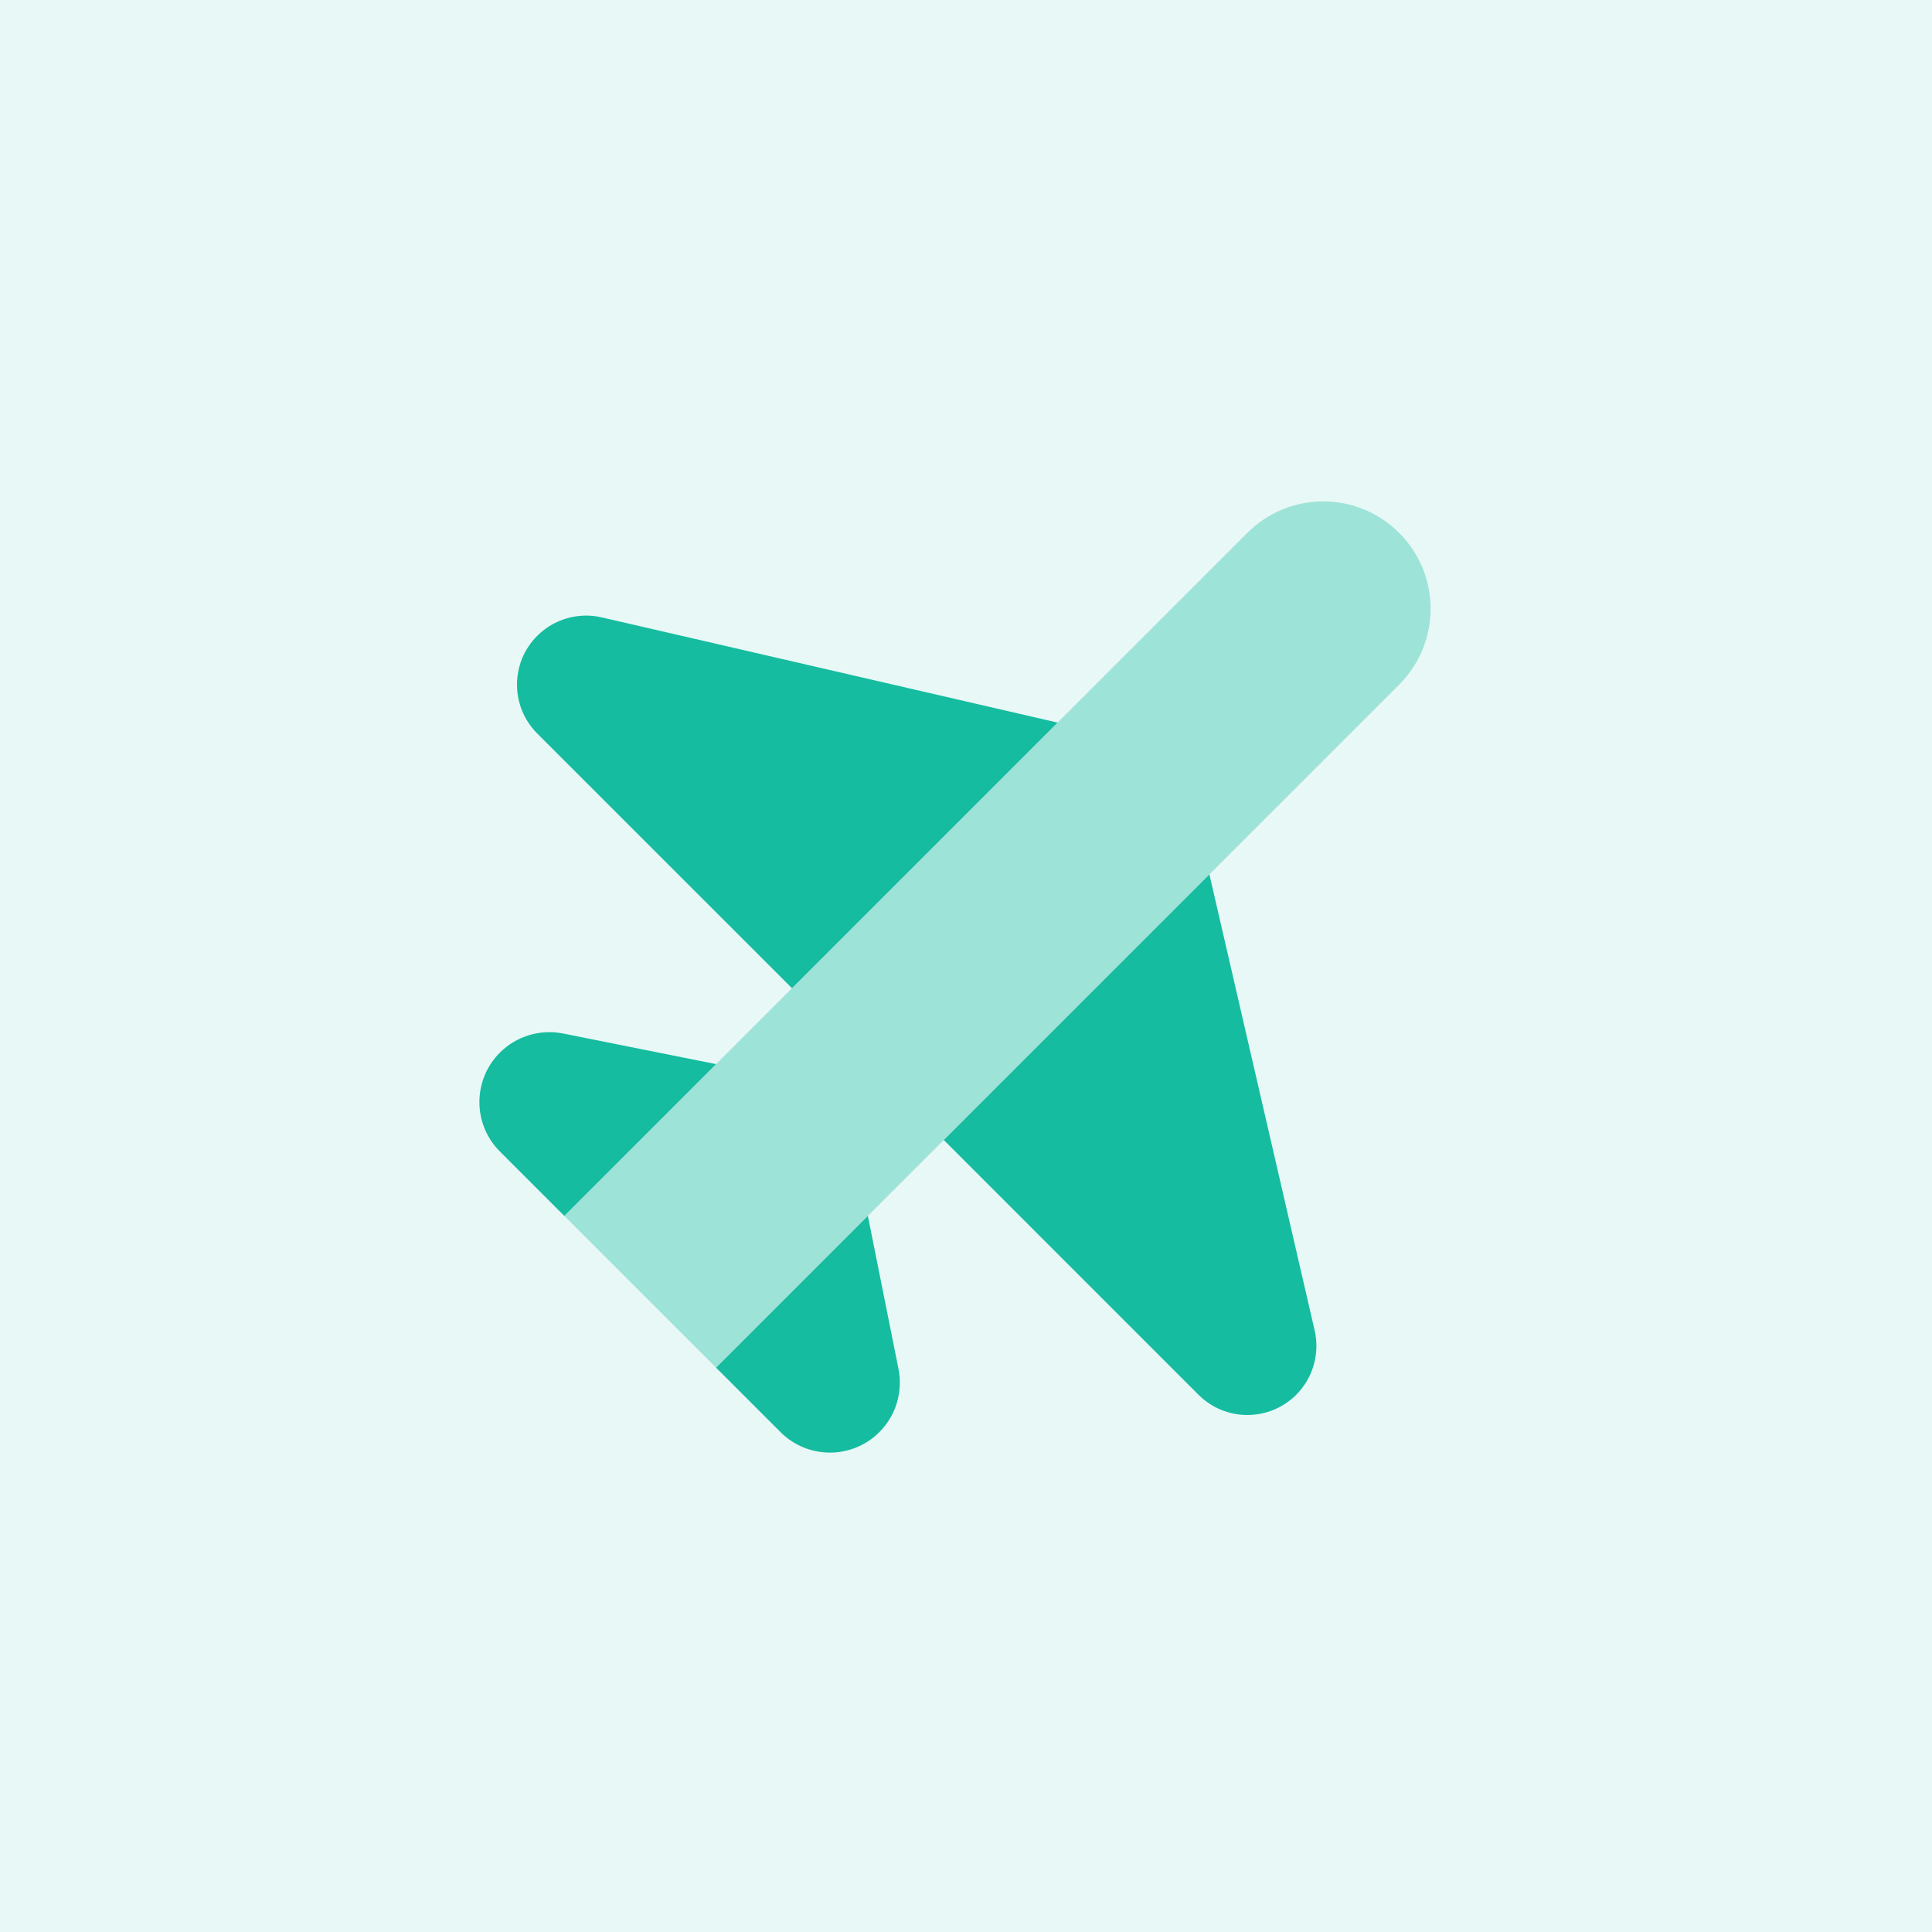 <svg width="72" height="72" viewBox="0 0 72 72" fill="none" xmlns="http://www.w3.org/2000/svg">
<rect x="0" y="0" width="72" height="72" fill="#333333" stroke="none"/>
<g clip-path="url(#clip0_139_297)">
<path d="M72 0H0V72H72V0Z" fill="#E8F8F6"/>
<path d="M44.665 51.979L35.172 42.485L45.071 32.586L48.993 49.58C49.192 50.444 48.932 51.352 48.306 51.979C47.3 52.984 45.671 52.984 44.665 51.979Z" fill="#15BCA0"/>
<path d="M29.086 53.37L26.686 50.97L32.343 45.313L33.484 51.017C33.654 51.871 33.388 52.754 32.772 53.37C31.753 54.389 30.105 54.389 29.086 53.37Z" fill="#15BCA0"/>
<path d="M20.021 27.335L29.515 36.828L39.414 26.929L22.42 23.007C21.556 22.808 20.648 23.068 20.021 23.695C19.016 24.7 19.016 26.329 20.021 27.335Z" fill="#15BCA0"/>
<path d="M18.63 42.913L21.03 45.313L26.686 39.657L20.983 38.515C20.129 38.346 19.245 38.613 18.63 39.228C17.611 40.246 17.611 41.895 18.63 42.913Z" fill="#15BCA0"/>
<path opacity="0.35" d="M52.142 25.515C53.705 23.952 53.705 21.42 52.142 19.858C50.579 18.295 48.048 18.295 46.485 19.858C45.635 20.707 21.029 45.313 21.029 45.313L26.686 50.97C26.686 50.97 51.292 26.364 52.142 25.515Z" fill="#15BCA0"/>
</g>
<defs>
<clipPath id="clip0_139_297">
<rect width="72" height="72" fill="white"/>
</clipPath>
</defs>
</svg>
